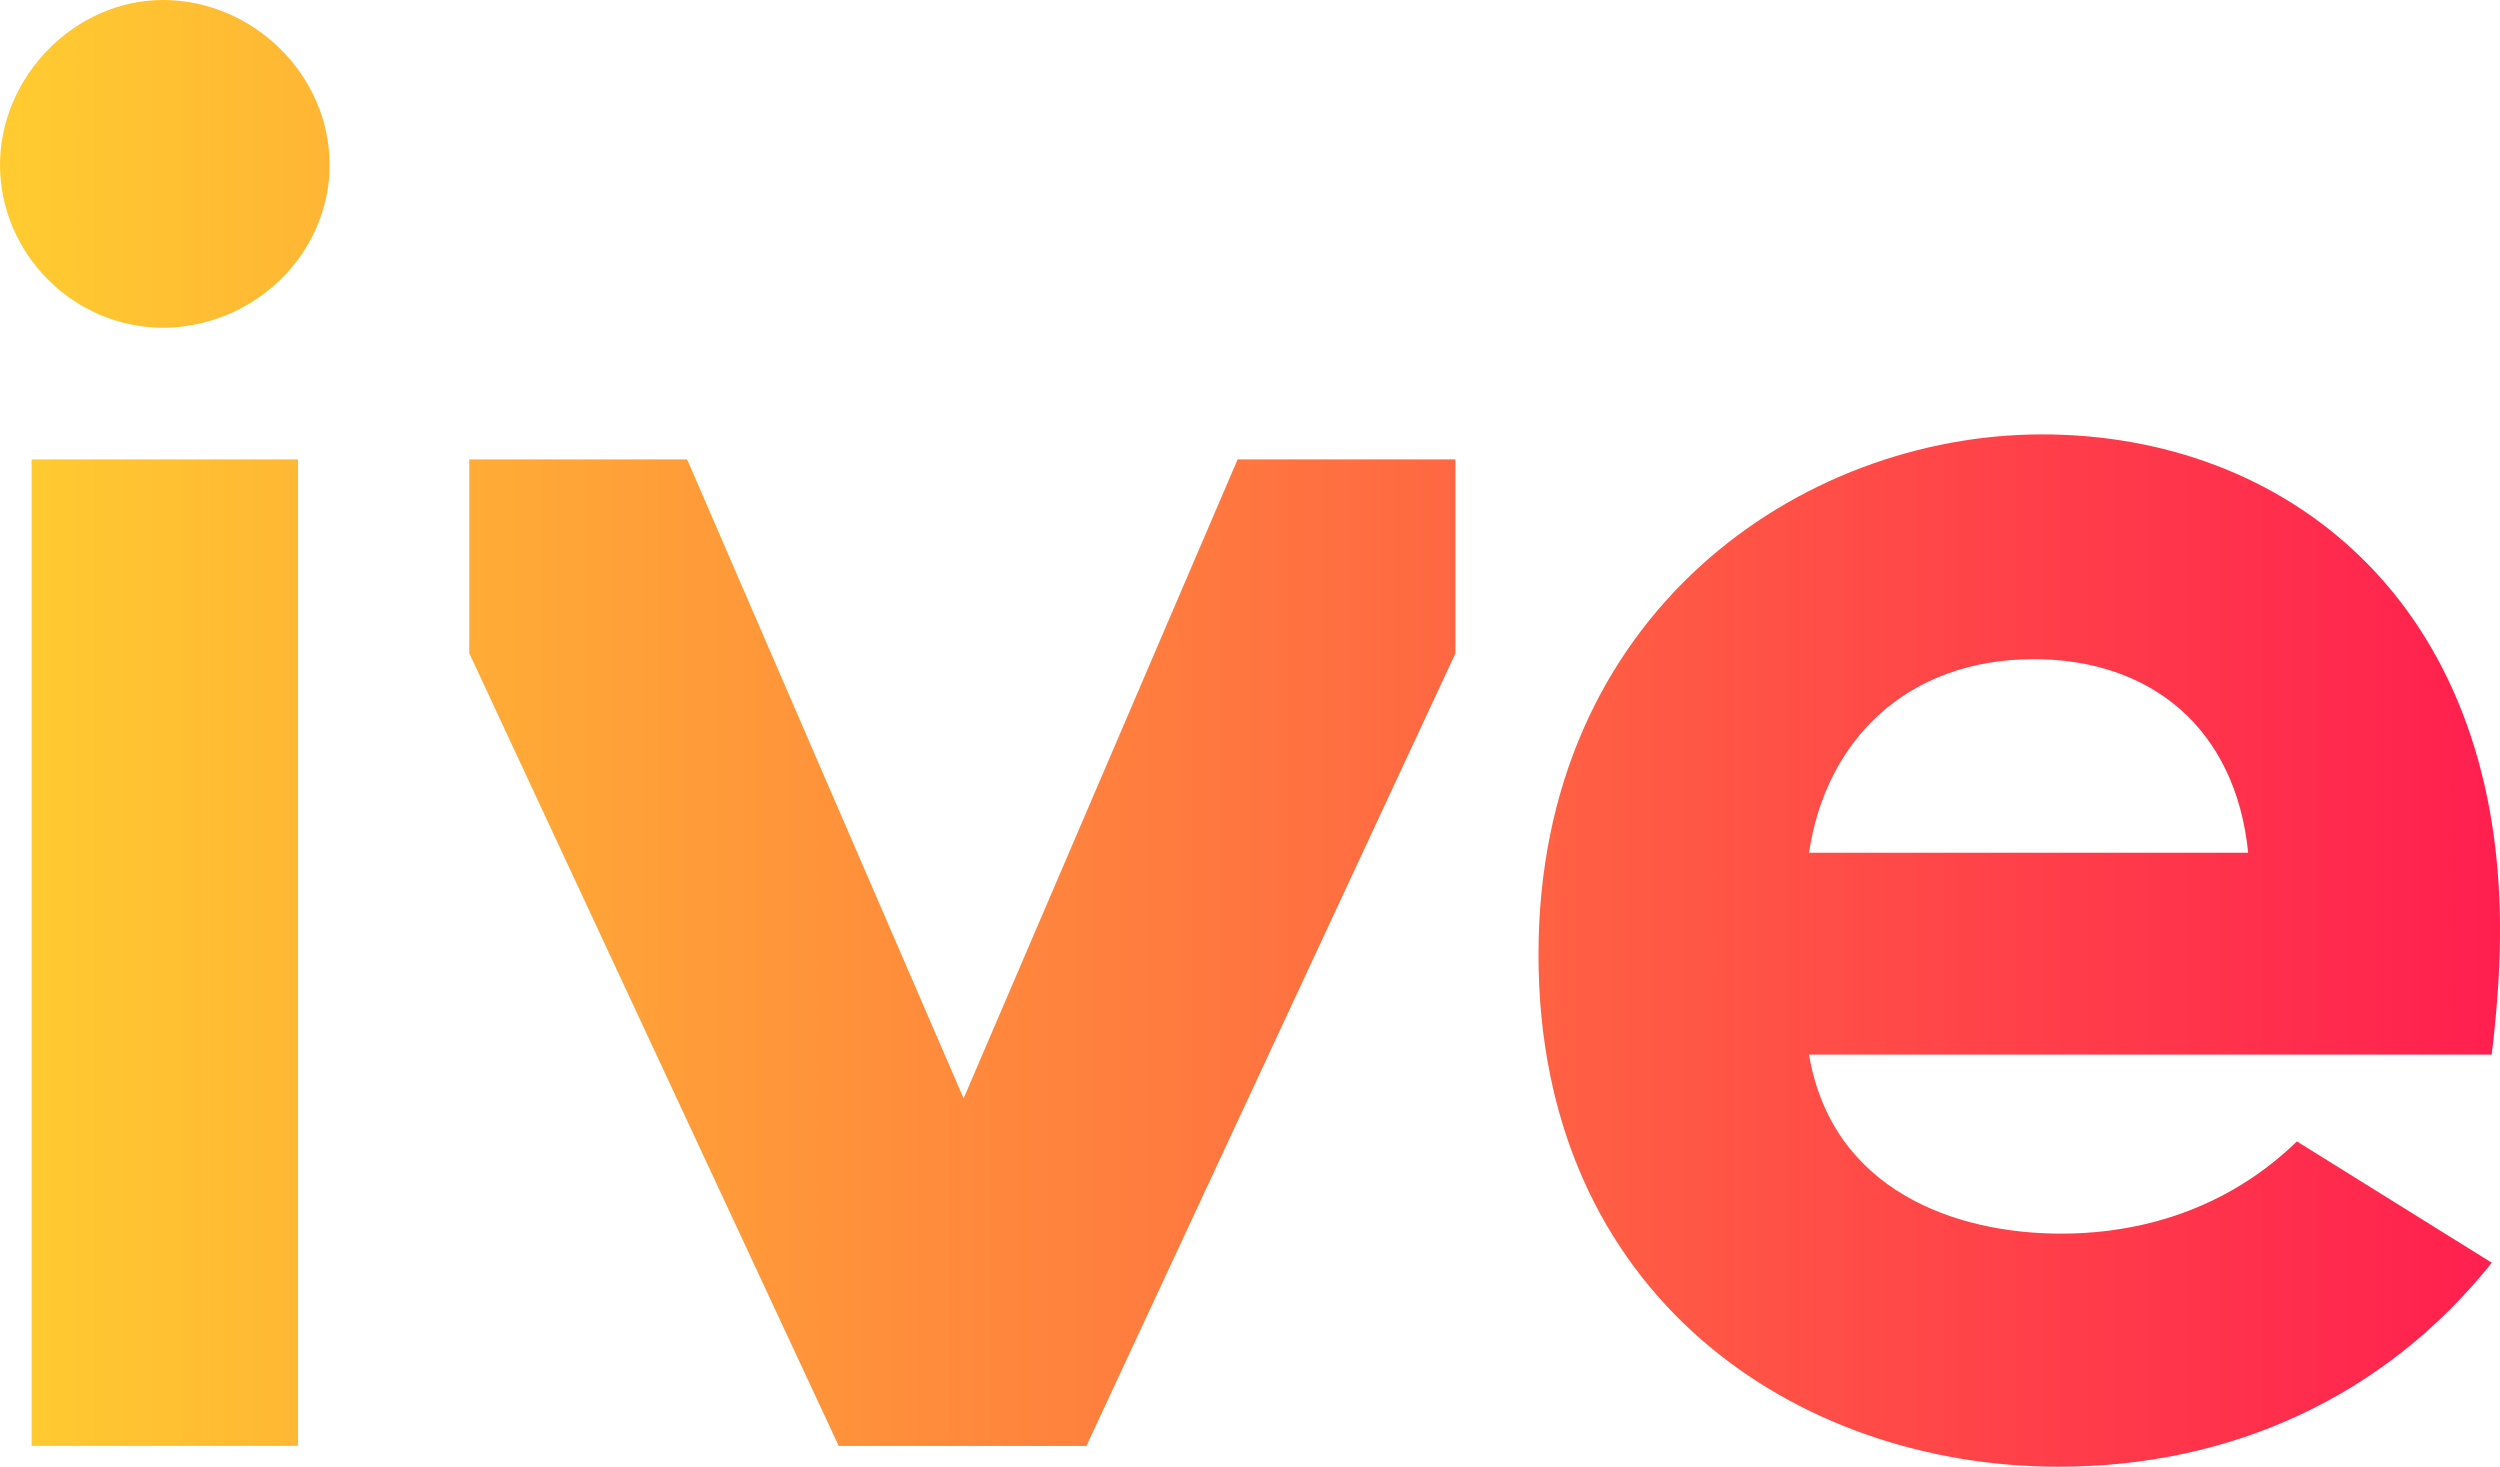 <?xml version="1.0" encoding="UTF-8"?>
<svg id="Layer_1" data-name="Layer 1" xmlns="http://www.w3.org/2000/svg" xmlns:xlink="http://www.w3.org/1999/xlink" viewBox="0 0 668.58 392.25">
  <defs>
    <style>
      .cls-1 {
        fill: url(#linear-gradient);
      }
    </style>
    <linearGradient id="linear-gradient" x1="0" y1="196.12" x2="668.58" y2="196.12" gradientUnits="userSpaceOnUse">
      <stop offset="0" stop-color="#ffcc30"/>
      <stop offset="1" stop-color="#ff1f4f"/>
    </linearGradient>
  </defs>
  <path class="cls-1" d="m614.26,305.26c-16.95,16.43-38.86,24.65-63.12,24.65-28.39,0-61.23-11.69-67.35-47.87h182.57c1.67-13.92,2.23-24.49,2.23-33.4,0-88.5-57.89-132.47-122.45-132.47s-134.7,47.87-134.7,139.15,69.02,136.93,139.15,136.93c46.2,0,87.39-18.92,115.78-54.55l-.02-.02-52.07-32.42Zm-70.36-128.98c31.17,0,53.99,18.37,57.33,51.77h-117.44c4.45-30.06,26.16-51.77,60.11-51.77M43.56,0c24.09,0,44.58,19.99,44.58,44.07s-20.5,43.56-44.58,43.56S0,67.65,0,44.07,19.99,0,43.56,0M8.45,122.85h71.25v263.83H8.45V122.85Zm380.78,51.87l-98.69,211.97h-66.24l-98.81-212.01v-51.82h58.27l73.94,170.88,73.28-170.88h58.25v51.86h0Z"/>
</svg>